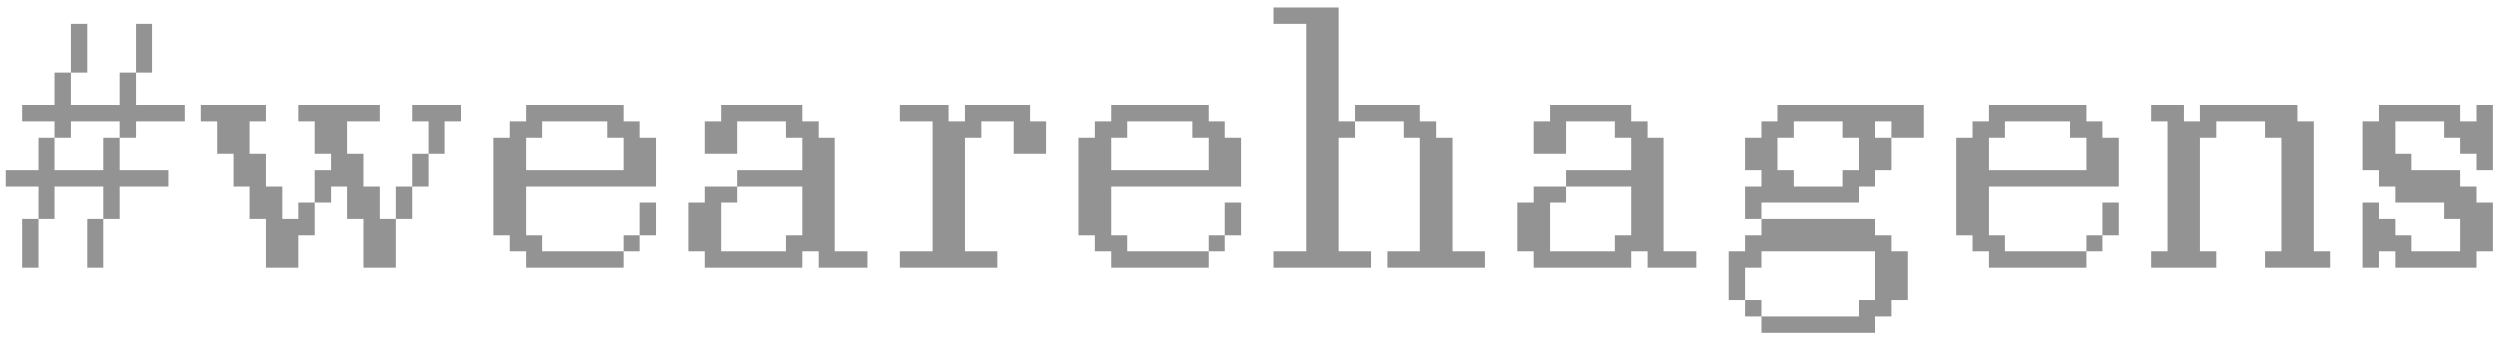 <svg width="282" height="38" viewBox="0 0 282 38" fill="none" xmlns="http://www.w3.org/2000/svg">
<path d="M2.5 30.192V24.692H4.348V30.192H2.5ZM9.848 30.192V24.692H11.652V30.192H9.848ZM4.348 24.692V21.04H0.652V19.192H4.348V15.54H6.152V19.192H11.652V15.54H13.5V19.192H19V21.04H13.5V24.692H11.652V21.04H6.152V24.692H4.348ZM6.152 15.54V13.692H2.5V11.844H6.152V8.192H8V11.844H13.5V8.192H15.348V11.844H20.848V13.692H15.348V15.54H13.5V13.692H8V15.54H6.152ZM8 8.192V2.692H9.848V8.192H8ZM15.348 8.192V2.692H17.152V8.192H15.348Z" fill="#939393"/>
<path d="M30 30.192V24.692H28.152V21.04H26.348V17.344H24.5V13.692H22.652V11.844H30V13.692H28.152V17.344H30V21.04H31.848V24.692H33.652V22.844H35.5V26.54H33.652V30.192H30ZM41 30.192V24.692H39.152V21.04H37.348V22.844H35.5V19.192H37.348V17.344H35.5V13.692H33.652V11.844H42.848V13.692H39.152V17.344H41V21.04H42.848V24.692H44.652V30.192H41ZM44.652 24.692V21.04H46.5V24.692H44.652ZM46.5 21.04V17.344H48.348V21.04H46.5ZM48.348 17.344V13.692H46.5V11.844H52V13.692H50.152V17.344H48.348Z" fill="#939393"/>
<path d="M59.348 30.192V28.344H57.5V26.54H55.652V15.54H57.5V13.692H59.348V11.844H70.348V13.692H72.152V15.54H74V21.04H59.348V26.54H61.152V28.344H70.348V30.192H59.348ZM70.348 28.344V26.54H72.152V28.344H70.348ZM72.152 26.54V22.844H74V26.54H72.152ZM70.348 19.192V15.54H68.5V13.692H61.152V15.54H59.348V19.192H70.348Z" fill="#939393"/>
<path d="M79.5 30.192V28.344H77.652V22.844H79.5V21.04H83.152V22.844H81.348V28.344H88.652V26.54H90.5V21.04H83.152V19.192H90.5V15.54H88.652V13.692H83.152V17.344H79.5V13.692H81.348V11.844H90.5V13.692H92.348V15.54H94.152V28.344H97.848V30.192H92.348V28.344H90.5V30.192H79.5Z" fill="#939393"/>
<path d="M101.5 30.192V28.344H105.196V13.692H101.5V11.844H107V13.692H108.848V11.844H116.196V13.692H118V17.344H114.348V13.692H110.696V15.54H108.848V28.344H112.5V30.192H101.5Z" fill="#939393"/>
<path d="M125.348 30.192V28.344H123.5V26.54H121.652V15.54H123.5V13.692H125.348V11.844H136.348V13.692H138.152V15.54H140V21.04H125.348V26.54H127.152V28.344H136.348V30.192H125.348ZM136.348 28.344V26.54H138.152V28.344H136.348ZM138.152 26.54V22.844H140V26.54H138.152ZM136.348 19.192V15.54H134.5V13.692H127.152V15.54H125.348V19.192H136.348Z" fill="#939393"/>
<path d="M143.652 30.192V28.344H147.348V2.692H143.652V0.844H151V13.692H152.848V15.54H151V28.344H154.652V30.192H143.652ZM156.5 30.192V28.344H160.152V15.54H158.348V13.692H152.848V11.844H160.152V13.692H162V15.54H163.848V28.344H167.5V30.192H156.5Z" fill="#939393"/>
<path d="M173 30.192V28.344H171.152V22.844H173V21.04H176.652V22.844H174.848V28.344H182.152V26.54H184V21.04H176.652V19.192H184V15.54H182.152V13.692H176.652V17.344H173V13.692H174.848V11.844H184V13.692H185.848V15.54H187.652V28.344H191.348V30.192H185.848V28.344H184V30.192H173Z" fill="#939393"/>
<path d="M198.696 37.54V35.692H209.696V33.844H211.5V28.344H198.696V30.192H196.848V33.844H195V28.344H196.848V26.54H198.696V24.692H211.5V26.54H213.348V28.344H215.196V33.844H213.348V35.692H211.5V37.54H198.696ZM196.848 35.692V33.844H198.696V35.692H196.848ZM196.848 24.692V21.04H198.696V19.192H196.848V15.54H198.696V13.692H200.5V11.844H217V15.54H213.348V13.692H211.5V15.54H213.348V19.192H211.5V21.04H209.696V22.844H198.696V24.692H196.848ZM207.848 21.04V19.192H209.696V15.54H207.848V13.692H202.348V15.54H200.5V19.192H202.348V21.04H207.848Z" fill="#939393"/>
<path d="M224.348 30.192V28.344H222.5V26.54H220.652V15.54H222.5V13.692H224.348V11.844H235.348V13.692H237.152V15.54H239V21.04H224.348V26.54H226.152V28.344H235.348V30.192H224.348ZM235.348 28.344V26.54H237.152V28.344H235.348ZM237.152 26.54V22.844H239V26.54H237.152ZM235.348 19.192V15.54H233.5V13.692H226.152V15.54H224.348V19.192H235.348Z" fill="#939393"/>
<path d="M242.652 30.192V28.344H244.5V13.692H242.652V11.844H246.348V13.692H248.152V11.844H259.152V13.692H261V28.344H262.848V30.192H255.5V28.344H257.348V15.54H255.5V13.692H250V15.54H248.152V28.344H250V30.192H242.652Z" fill="#939393"/>
<path d="M266.5 30.192V22.844H268.348V24.692H270.196V26.54H272V28.344H277.5V24.692H275.696V22.844H270.196V21.04H268.348V19.192H266.5V13.692H268.348V11.844H277.5V13.692H279.348V11.844H281.196V19.192H279.348V17.344H277.5V15.54H275.696V13.692H270.196V17.344H272V19.192H277.5V21.04H279.348V22.844H281.196V28.344H279.348V30.192H270.196V28.344H268.348V30.192H266.5Z" fill="#939393"/>
</svg>
